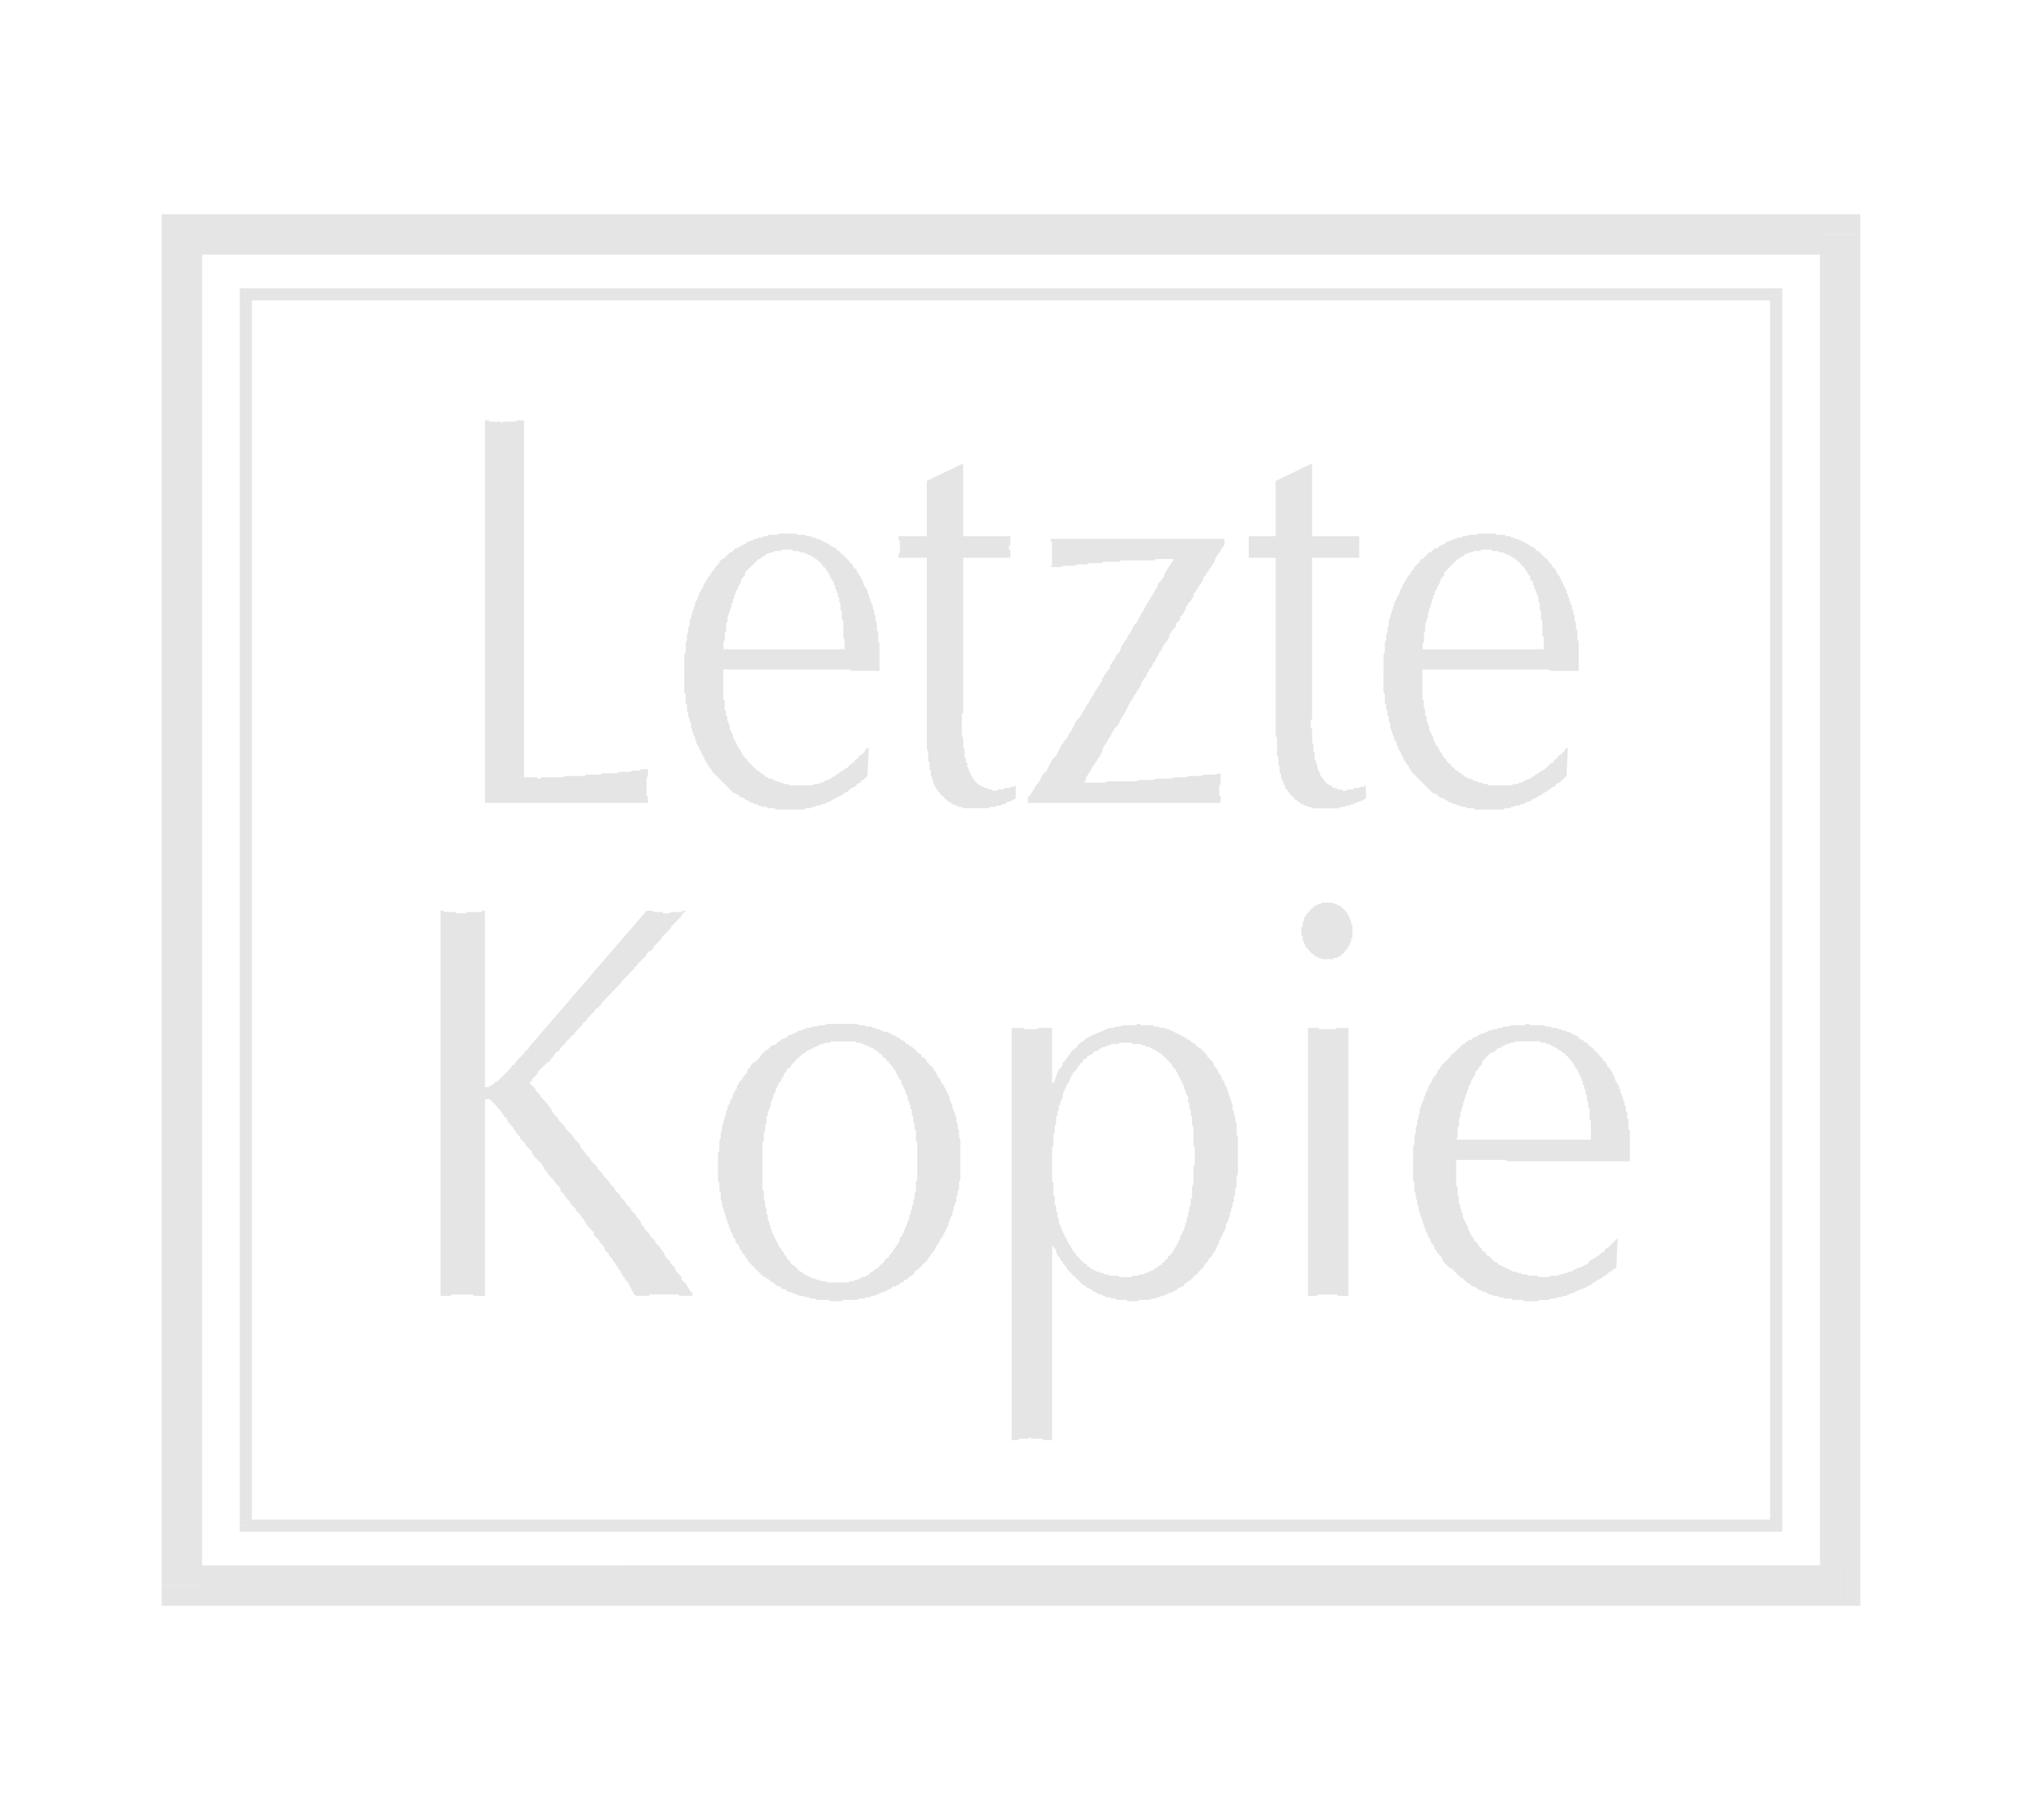 <svg xmlns="http://www.w3.org/2000/svg" width="480" height="432" fill-rule="evenodd" stroke-linecap="round" preserveAspectRatio="none" viewBox="0 0 1501 1351"><style>.brush1{fill:#e5e5e5}.pen1{stroke:none}</style><path d="M360 596V312h3v1h9v1h1v-1h10l1-1h5v265h10v1h2l1-1h16l2-1h14l1-1h11l1-1h11l1-1h9l1-1h6l1-1h5v5l-1 1v14h1v5H360zm148-97v-13l1-2v-7l1-2v-4l1-2v-3l1-2v-4l1-1v-2l1-2v-1l1-2v-1l1-2v-2l1-1 1-2v-1l1-1v-2l1-1 1-2 1-1v-1l1-2 1-1v-1l1-1 1-2 1-1 1-1v-1l1-1 1-1 1-2 1-1 1-1 1-1v-1l1-1 1-1h1l1-1 1-1 1-1 1-1 1-1h1l1-1 1-1 1-1h1l2-1 1-1h1l1-1h1l1-1 1-1h1l2-1h1l1-1h2l1-1h3l1-1h2l2-1h6l1-1h13l1 1h6l1 1h3l1 1h2l1 1h2l1 1h1l1 1h1l1 1h1l1 1h1v1h1l1 1h1l1 1h1v1l1 1h1l1 1v1h1l1 1 1 1 1 1 1 1 1 1 1 1v1h1l1 1v1l1 1v1h1l1 1v1l1 1v1l1 1 1 1v1l1 1v1l1 1v2l1 1v1h1v1l1 1v2l1 1v2l1 1v2l1 1v2h1v3l1 1v3l1 1v4l1 1v6l1 1v7l1 1v21h-21l-1-1h-94v22l1 1v7l1 1v3l1 1v3l1 1v2l1 1v3l1 1v1l1 1v2l1 1v1l1 1v1l1 1v1l1 1v1l1 1 1 1v1l1 1v1l1 1 1 1v1h1l1 1v1l1 1 1 1h1v1l1 1 1 1h1v1l1 1h1l1 1 1 1h1v1h1l1 1 1 1h1l1 1h2l1 1h1l1 1h2l1 1h2l1 1h3l1 1h17l2-1h3l1-1h2l1-1 2-1h1l2-1 1-1 2-1 1-1 2-1 1-1 2-1 1-1 2-1 2-2 1-1 2-1 1-2 2-1 1-2 2-1 2-2 1-2 2-1-1 21-1 1-1 1-1 1h-1l-1 1v1h-1l-1 1h-1v1l-1 1h-1l-1 1h-1l-1 1-1 1-1 1h-1l-1 1h-1v1h-1l-1 1h-1l-1 1h-1l-1 1h-1l-1 1h-1v1h-2l-1 1h-1l-1 1h-2l-1 1h-3l-1 1h-2l-1 1h-4l-1 1h-21l-1-1h-5l-1-1h-3l-2-1h-1l-1-1h-2l-1-1h-1l-2-1-1-1h-1l-1-1-2-1h-1l-1-1-1-1-2-1h-1l-1-1-1-1-1-1-1-1-1-1-1-1-1-1-1-1-1-1-1-1-1-1-1-1-1-1-1-1-1-1-1-1-1-2-1-1-1-1v-1l-1-1-1-2-1-1v-1l-1-2-1-1v-1l-1-2-1-1v-1l-1-2-1-1v-2l-1-1v-2l-1-1v-1l-1-2v-1l-1-2v-3l-1-2v-1l-1-2v-3l-1-1v-5l-1-1v-7l-1-1v-15zm119-17v-7l-1-2v-12l-1-1v-6l-1-1v-5l-1-1v-3l-1-1v-3h-1v-2l-1-1v-2l-1-1v-2l-1-1-1-1v-1l-1-1v-1l-1-1v-1l-1-1-1-1v-1l-1-1h-1v-1l-1-1-1-1v-1h-1l-1-1-1-1h-1v-1h-1l-1-1h-1v-1h-2l-1-1h-1l-1-1h-3l-1-1h-4l-1-1h-7l-2 1h-4l-1 1h-2l-2 1h-1l-1 1-1 1h-1l-1 1-1 1h-1l-1 1-1 1-1 1-1 1-1 1-1 1-1 1-1 1-1 1-1 1v2l-1 1-1 1-1 2v1l-1 2-1 1v1l-1 2-1 1v2l-1 1v2l-1 1v2l-1 1v2l-1 2v1l-1 2v1l-1 2v3l-1 2v5l-1 2v5l-1 1v6h90zm61 55V414h-21v-3h1v-10h-1v-3h21v-41l27-13v54h35v7h-1v3h1v6h-35v115l-1 1v16l1 2v7l1 1v6l1 1v3h1v3l1 1v2l1 1v1l1 1v1l1 1v1h1v1l1 1 1 1 1 1 1 1h1l1 1h1l1 1h2l1 1h2l1 1h3l1-1h4l1-1h4v-1h3l1-1v10h-1l-1 1h-1l-1 1h-2l-1 1-1 1h-2l-1 1h-3l-1 1h-4l-1 1h-19l-1-1h-3v-1h-2l-1-1h-1l-1-1h-1v-1h-1l-1-1-1-1h-1v-1l-1-1h-1v-1h-1v-1l-1-1-1-1v-1h-1v-1l-1-1v-1l-1-1v-2l-1-1v-2l-1-1v-4l-1-1v-5l-1-1v-7l-1-2v-19zm92-137h129v4l-1 2-1 1-1 2-1 1-1 2-1 1-1 2v1l-1 2-1 1-1 2-1 1-1 2-1 1-1 2-1 1-1 1v2l-1 1-1 2-1 1-1 2-1 1-1 2-1 1v2l-1 1-1 2-1 1-1 1-1 2-1 1v2l-1 1-1 2-1 1-1 1v2l-1 1-1 1-1 1v2l-1 1-1 1-1 1v1l-1 1-1 1v2l-1 1v1l-1 1-1 1v1h-1v1l-1 1v1l-1 1v1l-1 1-1 1v2h-1v1l-1 1v1l-1 1-1 1v1l-1 1v1l-1 1-1 1v1l-1 1-1 2v1l-1 1-1 1-1 2-1 1v2l-1 1-1 2-1 1-1 2-1 1-1 2-1 2-1 1-1 2-1 2-1 2-1 2-1 2-1 1-1 2-1 2-1 2-2 2-1 1-1 2-1 2-1 2-1 1-1 2-1 2-1 1-1 2-1 2v1l-1 2-1 2-1 1-1 2-1 1-1 2-1 1-1 2-1 2-1 1-1 2-1 1v2l-1 1v1h15l2-1h21l3-1h9l4-1h10l3-1h8l3-1h8l3-1h8l4-1v8l-1 1v8h1v5H763v-4l2-2 1-2 1-1 1-2 1-2 2-2 1-2 1-2 1-2 1-1 2-2 1-2 1-2 1-2 1-2 1-1 2-2 1-2 1-2 1-2 1-2 1-1 1-2 2-2 1-2 1-2 1-1 1-2 1-2 1-2 1-2 1-1 2-2 1-2 1-2 1-1 1-2 1-2 1-1 1-2 1-2 1-1 1-2 1-2 1-1 1-2 1-1 1-2 1-1v-2l1-1 1-2 1-1 1-2 1-1 1-1v-2l1-1 1-2 1-1 1-1v-1l1-2 1-1 1-1 1-2v-1l1-2 1-1 1-2 1-1 1-2 1-2 1-1 1-2 1-2 1-2 2-2 1-2 1-2 1-2 2-3 1-2 1-2 2-3 1-2 2-3 1-2 2-3 1-3 2-2 2-3 1-3 2-3 2-3 2-3v-1h-13l-1 1h-25l-1 1h-12l-1 1h-10l-1 1h-8l-1 1h-9l-1 1h-8v-1h1v-18h-1v-2zm167 137V414h-20v-16h20v-41l27-13v54h35v16h-35v120l-1 1v5l1 1v10l1 2v5l1 1v5l1 1v2l1 1v3l1 1v1l1 1v2h1v1l1 1 1 1v1h1v1h1v1h1l1 1h1l1 1 1 1h2l1 1h3l1 1h3v-1h5v-1h4l1-1h3v-1h1v10h-1l-1 1h-1l-1 1h-2l-1 1h-1l-1 1h-2l-1 1h-3l-1 1h-3l-1 1h-20l-1-1h-2l-1-1h-2v-1h-2v-1h-1l-1-1h-1v-1h-1l-1-1-1-1v-1h-1l-1-1-1-1v-1h-1v-1l-1-1-1-1v-2h-1v-2l-1-1v-1l-1-1v-3l-1-1v-5l-1-1v-6l-1-1v-13l-1-2v-9zm80-38v-13l1-2v-7l1-2v-4l1-2v-3l1-2v-4l1-1v-2l1-2v-1l1-2v-1l1-2v-2l1-1 1-2v-1l1-1 1-2v-1l1-2 1-1v-1l1-2 1-1v-1l1-1 1-2 1-1 1-1v-1l1-1 1-1 1-2 1-1 1-1 1-1 1-1v-1l1-1h1l1-1 1-1 1-1 1-1 1-1h1l1-1 1-1 1-1h2l1-1 1-1h1l1-1h1l1-1 1-1h1l2-1h1l1-1h2l1-1h3l1-1h3l1-1h6l1-1h13l1 1h6l1 1h3l1 1h2l1 1h2l1 1h1l1 1h1l1 1h1l1 1h1v1h1l1 1h1l1 1h1v1l1 1h1l1 1 1 1 1 1 1 1 1 1 1 1h1v1l1 1v1h1l1 1v1l1 1 1 1 1 1v1l1 1v1l1 1 1 1v1l1 1v1l1 1v1l1 1v2h1v1l1 1v2l1 1v2l1 1v2l1 1v2h1v3l1 1v3l1 1v4l1 1v5l1 1v7l1 1v22h-21l-1-1h-94v22l1 1v5l1 2v4l1 1v3l1 1v2l1 1v3l1 1v1l1 1v1l1 1v2l1 1v1l1 1v1l1 1 1 1v1l1 1v1l1 1 1 1v1l1 1v1h1l1 1v1l1 1 1 1h1v1l1 1 1 1h1v1l1 1h1l1 1 1 1h1v1h1l1 1 1 1h1l1 1h2l1 1h1l1 1h2l1 1h2l1 1h3l1 1h17l2-1h3l1-1h2l1-1 2-1h1l2-1 1-1 2-1 1-1 2-1 1-1 2-1 2-1 1-1 2-2 1-1 2-1 1-2 2-1 1-2 2-1 2-2 1-2 2-1-1 21-1 1-1 1-1 1h-1v1l-1 1h-1l-1 1h-1v1l-1 1h-1l-1 1h-1v1h-1l-1 1-1 1h-1l-1 1h-1v1h-1l-1 1h-1l-1 1h-1l-1 1h-1l-1 1-1 1h-2l-1 1h-1l-1 1h-2l-1 1h-3l-1 1h-2l-1 1h-4l-1 1h-21l-1-1h-5l-1-1h-3l-1-1h-2l-1-1h-2l-1-1h-1l-2-1-1-1h-1l-1-1-2-1h-1l-1-1-1-1-2-1h-1l-1-1-1-1-1-1-1-1-1-1-1-1-1-1-1-1-1-1-1-1-1-1-1-1-1-1-1-1-1-1-1-1-1-2-1-1v-1l-1-1-1-1-1-2-1-1v-1l-1-2-1-1v-1l-1-2-1-1v-1l-1-2v-1l-1-2-1-1v-2l-1-1v-1l-1-2v-1l-1-2v-3l-1-2v-3l-1-1v-3l-1-2v-3l-1-1v-7l-1-1v-15zm119-17v-9l-1-1v-11l-1-1v-6l-1-1v-5l-1-1v-4l-1-1v-2h-1v-2l-1-1v-2l-1-1v-2l-1-1-1-1v-2l-1-1-1-1v-1l-1-1-1-1v-1l-1-1-1-1-1-1-1-1v-1h-1l-1-1-1-1h-1v-1h-1l-1-1h-1v-1h-2l-1-1h-1l-1-1h-3l-1-1h-4l-1-1h-7l-2 1h-4l-1 1h-2l-2 1h-1l-1 1-1 1h-1l-1 1-1 1h-1l-1 1-1 1-1 1-1 1-1 1-1 1-1 1-1 1-1 1-1 1v2l-1 1-1 1-1 2v1l-1 2-1 1v1l-1 2-1 1v2l-1 1v2l-1 1v2l-1 1v2l-1 2v1l-1 2v3l-1 2v1l-1 2v5l-1 2v6l-1 2v4h90zM327 962V676h2l1 1h8l1 1h7v-1h12v-1h2v131h3v-1h2v-1h1l1-1 1-1h1l1-1 1-1 1-1 1-1 1-1 1-1 1-1 1-1 1-1 1-1 1-2 2-1 1-2 1-1 2-2 1-1 2-2 1-2 2-1 1-2 87-101h4l1 1h7v1h5l1-1h8l1-1h2l-1 1-1 1-1 1v1l-1 1-1 1-1 1-1 1-1 1-1 1-1 1-1 1v1l-1 1-1 1-1 1-1 1-1 1-1 1-1 1v1l-1 1-1 1-1 1-1 1-1 1-1 1v1l-1 1-1 1h-1l-1 1-1 1v1l-1 1-1 1-1 1-1 1-1 1-1 1-1 1v1h-1l-1 1v1l-1 1h-1v1l-1 1h-1v1l-1 1-1 1-1 1-1 1-1 1-1 1v1h-1v1h-1v1l-1 1h-1v1l-1 1-1 1h-1v1l-1 1-1 1-1 1-1 1-1 1-1 1-1 1-1 2-1 1-1 1-2 1-1 2-1 1-1 1-2 2-1 1-1 2-2 1-1 2-2 2-1 1-2 2-1 2-2 1-1 2-2 1-1 2-1 1-2 2-1 1-1 2-2 1-1 1-1 2-1 1-1 1-1 2-2 1-1 1-1 1-1 1-1 1-1 1-1 1-1 1v1l-1 1-1 1-1 1-1 1v1l-1 1-1 1 1 1 1 1 1 1 1 1 1 2 1 1 1 1 1 1 1 2 1 1 1 1 1 1 1 1 1 2 1 1 1 1v1l1 1 1 2 1 1 1 1 1 1 1 2 1 1 1 1 1 1 1 1 1 2 1 1 1 1 1 1 1 1 1 1 1 2 1 1 1 1 1 1 1 1 1 2v1l1 1 1 1 1 1 1 2 1 1 1 1 1 1 1 2 1 1 1 1 1 1 1 1 1 2 1 1 1 1 1 1 1 2 1 1 1 1 1 1 1 1 1 2 1 1 1 1 1 1 1 2 1 1 1 1 1 1 1 2 1 1 1 1 1 1 1 2 1 1 1 1 1 1 1 2 1 1 1 1 1 1 1 2 1 1 1 1 1 2v1l1 1 1 1 1 2 1 1 1 1 1 1 1 2 1 1 1 1 1 1 1 2 1 1 1 1 1 1 1 2 1 1 1 1v1l1 2 1 1 1 1 1 1 1 2 1 1 1 1 1 1v1l1 2 1 1 1 1 1 1 1 1v2l1 1 1 1 1 1 1 1v1l1 1 1 2 1 1 1 1v2h-10v-1h-22v1h-10l-1-1-1-1v-1l-1-1v-1l-1-1v-1l-1-1v-1l-1-1v-1h-1l-1-1v-1l-1-1-1-1v-1l-1-1v-1l-1-1-1-1v-1l-1-1-1-1v-1l-1-1-1-1v-1l-1-1-1-1-1-1v-1l-1-1-1-1-1-1v-1l-1-2-1-1-1-1-1-1v-1l-1-1-1-1-1-1-1-1v-2l-1-1-1-1-1-1-1-1-1-1-1-2-1-1v-1l-1-1-1-1-1-2-1-1-1-1-1-1-1-2-1-1-1-1-1-1-1-2-1-1-1-1-1-1-1-2-1-1-1-1-1-1v-2l-1-1-1-1-1-1-1-1-1-2-1-1-1-1-1-1-1-1-1-2-1-1-1-1v-1l-1-1-1-2-1-1-1-1-1-1-1-1-1-1-1-1-1-2v-1l-1-1-1-1-1-1-1-1-1-1v-1l-1-1-1-1-1-1-1-1v-1l-1-1-1-1-1-1v-1l-1-1-1-1v-1l-1-1-1-1v-1h-1l-1-1v-1l-1-1v-1l-1-1h-1v-1l-1-1v-1h-1v-1l-1-1-1-1-1-1v-1h-1v-1h-1v-1h-1v-1h-1v-1h-1v-1h-4v146h-8l-1-1h-16v1h-8zm206-94v-12l1-2v-8l1-1v-4l1-2v-3l1-2v-2l1-2v-1l1-2v-2l1-1v-2l1-2 1-1v-2l1-1 1-2v-2l1-1 1-2 1-1v-2l1-1 1-2 1-1 1-1 1-2 1-1 1-1 1-2v-1l1-1 1-1 1-2 1-1 2-1 1-1 1-1 1-1 1-2 1-1 1-1 1-1 2-1 1-1 1-1 1-1h1l2-1 1-1 1-1 2-1 1-1h1l2-1 1-1 1-1h2l1-1h1l2-1 1-1h2l1-1h1l2-1h3l1-1h3l2-1h4l2-1h22l2 1h4l1 1h4l1 1h2l1 1h2l1 1h1l1 1h3l1 1h1l1 1h1l1 1h1l1 1h1l1 1 1 1h1l1 1h1v1l1 1h1l1 1 1 1h1l1 1 1 1h1v1l1 1 1 1h1l1 1v1l1 1h1l1 1 1 1v1l1 1 1 1v1h1l1 1 1 1v1l1 1 1 1v1l1 1v1l1 1 1 1v1l1 1v1l1 1 1 1v1l1 1v1l1 1v1l1 1v1l1 1v3l1 1v1l1 1v2l1 2v1l1 1v2l1 1v4l1 1v4l1 1v5l1 2v30l-1 1v6l-1 1v3l-1 1v4l-1 1v2l-1 1v2l-1 2v2l-1 1v1l-1 1v2l-1 1v2l-1 1v1l-1 1v1l-1 1v1l-1 1v1l-1 1-1 1v1l-1 1v1l-1 1-1 1v1l-1 1v1l-1 1-1 1-1 1v1l-1 1-1 1v1l-1 1-1 1-1 1h-1v1l-1 1-1 1-1 1-1 1h-1l-1 1v1l-1 1-1 1h-1l-1 1-1 1-1 1h-1l-1 1-1 1h-1l-1 1-1 1h-1l-1 1h-2l-1 1-1 1h-1l-1 1h-1l-1 1h-2l-1 1h-1l-1 1h-1l-2 1h-2l-1 1h-3l-1 1h-4l-2 1h-10l-1 1h-8l-2-1h-9l-1-1h-3l-2-1h-2l-2-1h-3l-1-1h-1l-2-1h-1l-1-1h-2l-1-1-1-1h-2l-1-1-1-1h-1l-2-1-1-1-1-1h-1l-1-1-1-1-2-1-1-1h-1l-1-1-1-1-1-1-1-1-1-1-1-1-1-1-1-1-1-1-1-1-1-1-1-2-1-1-1-1v-1l-1-1-1-1-1-2-1-1v-1l-1-2-1-1-1-1v-2l-1-1-1-1v-2l-1-1-1-2v-1l-1-1v-2l-1-1v-2l-1-1v-2l-1-2v-1l-1-2v-1l-1-2v-3l-1-2v-5l-1-1v-6l-1-1v-9zm33-1v16l1 1v6l1 2v4l1 1v4l1 1v4l1 1v2l1 1v2l1 1v2l1 1v1l1 1v1l1 1v1l1 1v1l1 1v1l1 1 1 1v1l1 1 1 1v1l1 1 1 1v1l1 1 1 1 1 1v1l1 1h1l1 1 1 1 1 1 1 1 1 1h1l1 1 1 1h1l1 1h1l1 1h1l1 1h2l1 1h2l1 1h4l1 1h16l1-1h3l1-1h2l1-1h1l1-1h2l1-1h1l1-1 1-1 1-1h1l1-1 1-1h1l1-1 1-1v-1h1l1-1 1-1 1-1v-1l1-1h1l1-1v-1l1-1 1-1 1-1v-1l1-1 1-1v-1l1-1 1-1v-1l1-1v-2l1-1 1-1v-1l1-1v-1l1-2v-1l1-1v-1l1-2v-1l1-1v-3l1-1v-2l1-1v-3l1-1v-3l1-1v-4l1-2v-7l1-1v-28l-1-1v-8l-1-1v-4l-1-1v-4l-1-1v-4l-1-1v-3h-1v-2l-1-1v-3l-1-1v-1l-1-1v-2l-1-1v-1l-1-1v-1l-1-1v-2l-1-1-1-1v-1l-1-1v-1l-1-1v-1l-1-1-1-1v-1h-1v-1l-1-1-1-1v-1h-1l-1-1v-1h-1v-1h-1l-1-1v-1h-1v-1h-1l-1-1-1-1h-1v-1h-1l-1-1h-1l-1-1h-1l-1-1h-2v-1h-2l-1-1h-3l-1-1h-18l-1 1h-3l-2 1h-2l-1 1h-1l-1 1h-1l-1 1h-1l-1 1h-1l-1 1h-1l-1 1-1 1h-1l-1 1-1 1-1 1-1 1h-1v1l-1 1-1 1-1 1-1 1v1l-1 1h-1l-1 1v1l-1 1-1 1v1l-1 2-1 1v1l-1 1-1 1v1l-1 1v1l-1 1v2l-1 1v1l-1 1v2l-1 1v1l-1 2v2l-1 2v1l-1 1v3l-1 1v5l-1 1v4l-1 2v6l-1 1v19zm185-104h9v1h10l1-1h10v41h1l1-2 1-3 1-3 1-2 2-2 1-3 2-2 1-2 2-2 1-2 2-2 2-1 1-2 2-2 2-1 2-2 2-1 2-1 2-1 2-1 3-1 2-1 2-1 3-1h2l3-1h2l3-1h8l3-1h1l1 1h9l1 1h3l1 1h4l1 1h2l1 1h1l1 1h1l1 1h1l1 1h1l1 1h1l1 1h1l1 1 1 1h1l1 1 1 1h1l1 1 1 1 1 1 1 1h1l1 1 1 1 1 1 1 1 1 1v1l1 1 1 1 1 1 1 1 1 1v2l1 1 1 1 1 1v1l1 2 1 1 1 1v2l1 1 1 1v2l1 1 1 2v1l1 2v1l1 2v1l1 2v1l1 2v4l1 1v2l1 2v3l1 2v8l1 2v28l-1 1v8l-1 1v5l-1 1v4l-1 1v2l-1 2v2l-1 1v3l-1 1v2l-1 1v1l-1 1v3l-1 1v1l-1 1v1l-1 1v1l-1 1v1l-1 1v2l-1 1v1l-1 1v1l-1 1v1l-1 1-1 1v1l-1 1-1 1-1 1v1l-1 1-1 1-1 1v1l-1 1-1 1-1 1-1 1-1 1v1h-1l-1 1-1 1-1 1-1 1-1 1h-1l-1 1-1 1h-1v1l-1 1h-1l-1 1h-1l-1 1-1 1h-1l-1 1h-1l-1 1h-2l-1 1h-1l-1 1h-2l-1 1h-2l-1 1h-3l-2 1h-7l-2 1h-7l-1-1h-7l-1-1h-3l-1-1h-3l-1-1h-1l-1-1h-2l-1-1h-1l-1-1h-1l-1-1-1-1h-1l-1-1h-1l-1-1-1-1h-1l-1-1-1-1-1-1-1-1-1-1-1-1-1-1h-1v-1l-1-1-1-1-1-1-1-1v-1l-1-1-1-1-1-1v-1l-1-1-1-1v-1l-1-1-1-1v-1l-1-1v-2l-1-1-1-1v-1h-1v144h-7v-1h-9v-1h-1v1h-8v1h-5V763zm30 104v10l1 1v9l1 1v6l1 1v4l1 1v3l1 2v3l1 1v1l1 1v2l1 1v1l1 1v1l1 1v1l1 1v1l1 1v1l1 1 1 1v1l1 1v1l1 1 1 1 1 1v1l1 1h1v1l1 1 1 1 1 1 1 1h1l1 1v1h1l1 1 1 1h1l1 1h1l1 1h2l1 1h2l1 1h2l2 1h6l1 1h9l1-1h4l1-1h3l1-1h2v-1h2l1-1h1l1-1 1-1h1l1-1 1-1h1l1-1v-1h1l1-1v-1h1l1-1v-1l1-1h1v-1l1-1 1-1v-1l1-1v-1h1v-1l1-1v-1l1-1v-1l1-1v-2l1-1v-1l1-1v-1l1-1v-1l1-2v-2l1-1v-3l1-1v-3l1-1v-3l1-1v-5l1-1v-8l1-2v-13l1-2v-12l-1-2v-13l-1-2v-6l-1-1v-4l-1-1v-4l-1-1v-4l-1-1v-1l-1-1v-2l-1-1v-2l-1-1v-1l-1-1v-1l-1-1v-1l-1-1v-1l-1-1v-1l-1-1v-1l-1-1h-1v-1l-1-1v-1l-1-1h-1v-1l-1-1-1-1-1-1-1-1h-1v-1l-1-1h-1l-1-1h-1v-1h-1l-1-1h-1l-1-1h-1l-1-1h-2l-1-1h-2l-1-1h-6l-1-1h-9l-1 1h-5l-1 1h-2l-1 1h-2l-1 1h-1l-1 1-1 1h-2l-1 1-1 1-1 1h-1l-1 1h-1v1l-1 1h-1l-1 1v1l-1 1h-1v1l-1 1-1 1v1l-1 1-1 1-1 1-1 1v1l-1 1v1l-1 1v1l-1 2-1 1v1l-1 1v1l-1 1v1l-1 2v2l-1 2v1l-1 1v2l-1 1v3l-1 1v3l-1 1v5l-1 2v4l-1 2v8l-1 2v15zm190 95V763h8v1h13v-1h9v199h-8v-1h-15v1h-7zm14-292h5v1h2l1 1h1l1 1h1v1h1v1h1v1h1v1h1v2h1v1l1 1v2h1v3l1 1v9l-1 1v2l-1 1v2h-1v1l-1 1v1h-1v1h-1v1l-1 1h-1v1h-1v1h-2v1h-3v1h-9l-1-1h-2v-1h-2v-1h-1v-1h-1l-1-1-1-1-1-1v-1h-1v-1h-1v-2h-1v-2l-1-1v-3l-1-1v-6h1v-4h1v-3h1v-1l1-1v-1h1v-1h1v-1h1v-1l1-1h1v-1h1v-1h2v-1h3v-1h4zm64 193v-12l1-2v-6l1-2v-4l1-2v-3l1-2v-2l1-2v-3l1-2v-1l1-2 1-2v-1l1-2v-1l1-2 1-1v-2l1-1 1-2 1-1v-1l1-2 1-1 1-1 1-2v-1l1-1 1-1 1-2 1-1 1-1 1-1 1-1 1-1 1-1 1-1v-1l2-1 1-1 1-1 1-1 1-1 1-1 1-1 1-1h1l1-1 1-1 2-1h1l1-1 1-1h1l2-1 1-1h1l1-1h2l1-1h1l1-1h2l1-1h3l1-1h3l1-1h4l2-1h10l1-1h2l1 1h10l2 1h3l1 1h4l1 1h2l1 1h2l1 1h2l1 1h1l1 1h1l1 1h1l1 1v1h1l1 1h1l1 1 1 1h1l1 1v1h1l1 1 1 1h1v1l1 1 1 1h1v1l1 1 1 1 1 1 1 1v1l1 1h1v1l1 1v1l1 1 1 1v1h1v1l1 1v1l1 1v1l1 1v2l1 1v1h1v1l1 1v2l1 1v2l1 1v2l1 1v2l1 1v3h1v4l1 1v4l1 1v7l1 1v23h-90l-3-1h-36v19l1 1v6l1 1v5l1 1v3l1 1v2l1 1v3l1 1v1l1 1v1l1 1v1l1 1v2l1 1v1l1 1v1l1 1 1 1v1l1 1v1h1l1 1v1l1 1 1 1 1 1v1l1 1h1l1 1v1l1 1h1l1 1 1 1 1 1 1 1 1 1h1l1 1 1 1h1l1 1h1l1 1h1l1 1h1l1 1h1l1 1h2l2 1h2l1 1h3l2 1h6l1 1h8l2-1h5l1-1h2l2-1h1l2-1h2l1-1 2-1 2-1h1l2-1 2-1 2-1 1-2 2-1 2-1 1-1 2-1 2-2 2-1 1-2 2-1 2-2 2-2 1-1 2-2-1 21v1l-1 1h-1l-1 1-1 1h-1l-1 1-1 1-1 1h-1l-1 1-1 1h-1l-1 1h-1l-1 1-1 1h-1l-1 1-1 1h-1l-1 1h-1l-1 1h-1l-1 1h-2l-1 1h-1l-1 1h-1l-1 1h-2l-1 1h-1l-1 1h-3l-1 1h-3l-1 1h-4l-1 1h-7l-1 1h-10l-2-1h-7l-1-1h-5l-2-1h-2l-1-1h-3l-2-1h-1l-2-1-1-1h-2l-1-1h-1l-2-1-1-1-2-1h-1l-1-1-1-1-2-1-1-1-1-1-1-1-2-1-1-1-1-1-1-1-1-1-1-1-1-1-2-1-1-1-1-1-1-1-1-1-1-1v-1l-1-2-1-1-1-1-1-1-1-2-1-1v-1l-1-2-1-1-1-1v-2l-1-1-1-1v-2l-1-1-1-2v-1l-1-2v-1l-1-2v-1l-1-2v-1l-1-2v-1l-1-2v-3l-1-1v-3l-1-2v-3l-1-2v-6l-1-2v-13zm132-17v-14l-1-1v-8l-1-1v-4l-1-1v-4l-1-1v-3l-1-1v-2l-1-1v-2l-1-1v-2l-1-1v-1l-1-1v-1l-1-1v-1l-1-1-1-1v-1l-1-1v-1h-1v-1l-1-1-1-1-1-1v-1h-1l-1-1v-1h-1l-1-1h-1v-1h-1l-1-1h-1v-1h-1l-1-1h-1l-1-1h-1l-1-1h-2l-1-1h-3l-1-1h-18l-1 1h-3l-1 1h-2l-1 1h-1l-1 1-2 1h-1l-1 1-1 1-1 1h-1l-2 1-1 1-1 1-1 1-1 1-1 1-1 2v1l-1 1-1 1-1 2-1 1-1 1v2l-1 1-1 2-1 1v2l-1 1-1 2v1l-1 2v1l-1 2v1l-1 2v1l-1 2v2l-1 1v2l-1 2v3l-1 1v6l-1 1v7l-1 2h100z" class="pen1 brush1"/><path fill-rule="nonzero" d="m1323 219-4-5H182v9h1137l-5-4h9v-5h-4z" class="pen1 brush1"/><path fill-rule="nonzero" d="m1319 1137 4-5V219h-9v913l5-4v9h4v-5z" class="pen1 brush1"/><path fill-rule="nonzero" d="m178 1132 4 5h1137v-9H182l5 4h-9v5h4z" class="pen1 brush1"/><path fill-rule="nonzero" d="m182 214-4 5v913h9V219l-5 4v-9h-4v5zm1199-40-15-15H135v30h1231l-15-15h30v-15h-15z" class="pen1 brush1"/><path fill-rule="nonzero" d="m1366 1192 15-15V174h-30v1003l15-15v30h15v-15z" class="pen1 brush1"/><path fill-rule="nonzero" d="m120 1177 15 15h1231v-30H135l15 15h-30v15h15z" class="pen1 brush1"/><path fill-rule="nonzero" d="m135 159-15 15v1003h30V174l-15 15v-30h-15v15z" class="pen1 brush1"/></svg>
